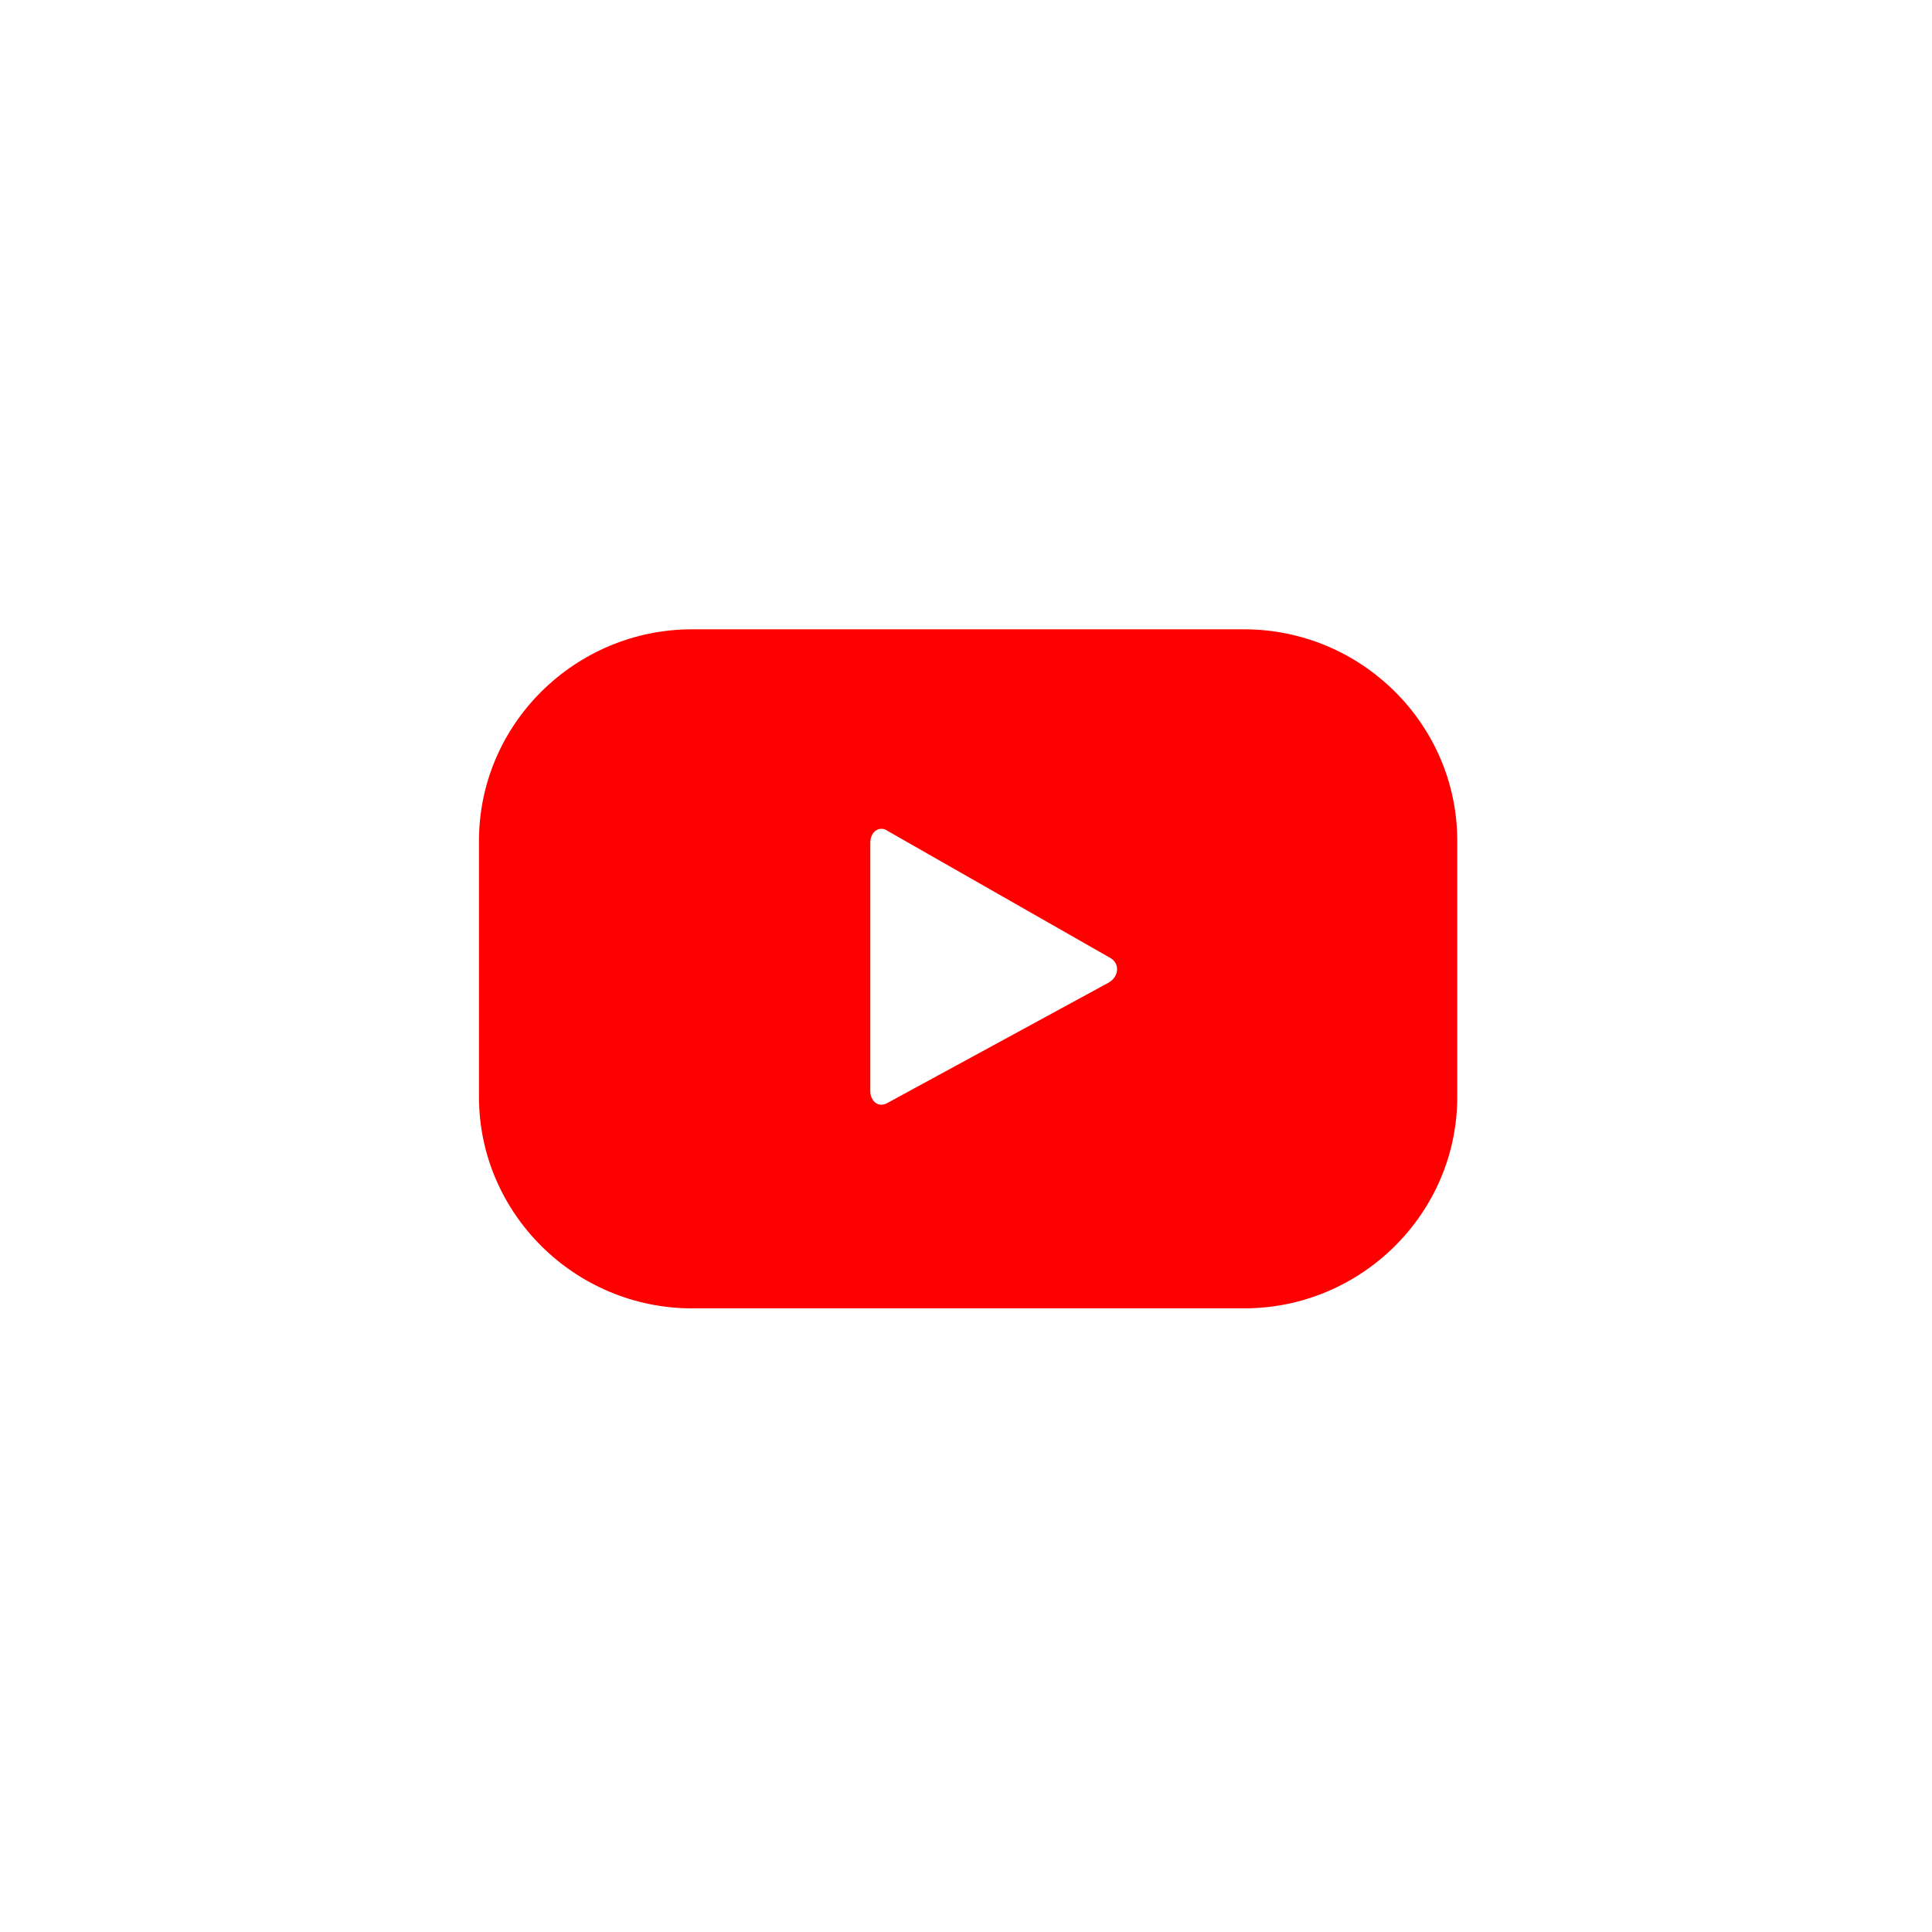 <?xml version="1.0" encoding="utf-8"?>
<svg viewBox="0 0 500 500" xmlns="http://www.w3.org/2000/svg">
  <path class="st1" d="M 377.14 217.593 C 377.14 187.466 352.328 162.861 321.946 162.861 L 179.152 162.861 C 148.77 162.861 123.958 187.466 123.958 217.593 L 123.958 283.874 C 123.958 314.002 148.77 338.606 179.152 338.606 L 321.946 338.606 C 352.328 338.606 377.14 314.002 377.14 283.874 L 377.14 217.593 Z M 287.007 254.249 L 229.788 285.38 C 227.256 286.887 225.231 284.878 225.231 282.368 L 225.231 218.095 C 225.231 215.083 227.762 213.576 229.788 215.083 L 287.007 247.721 C 290.045 249.227 289.539 252.742 287.007 254.249 Z" style="fill: rgb(255, 0, 0);"/>
</svg>